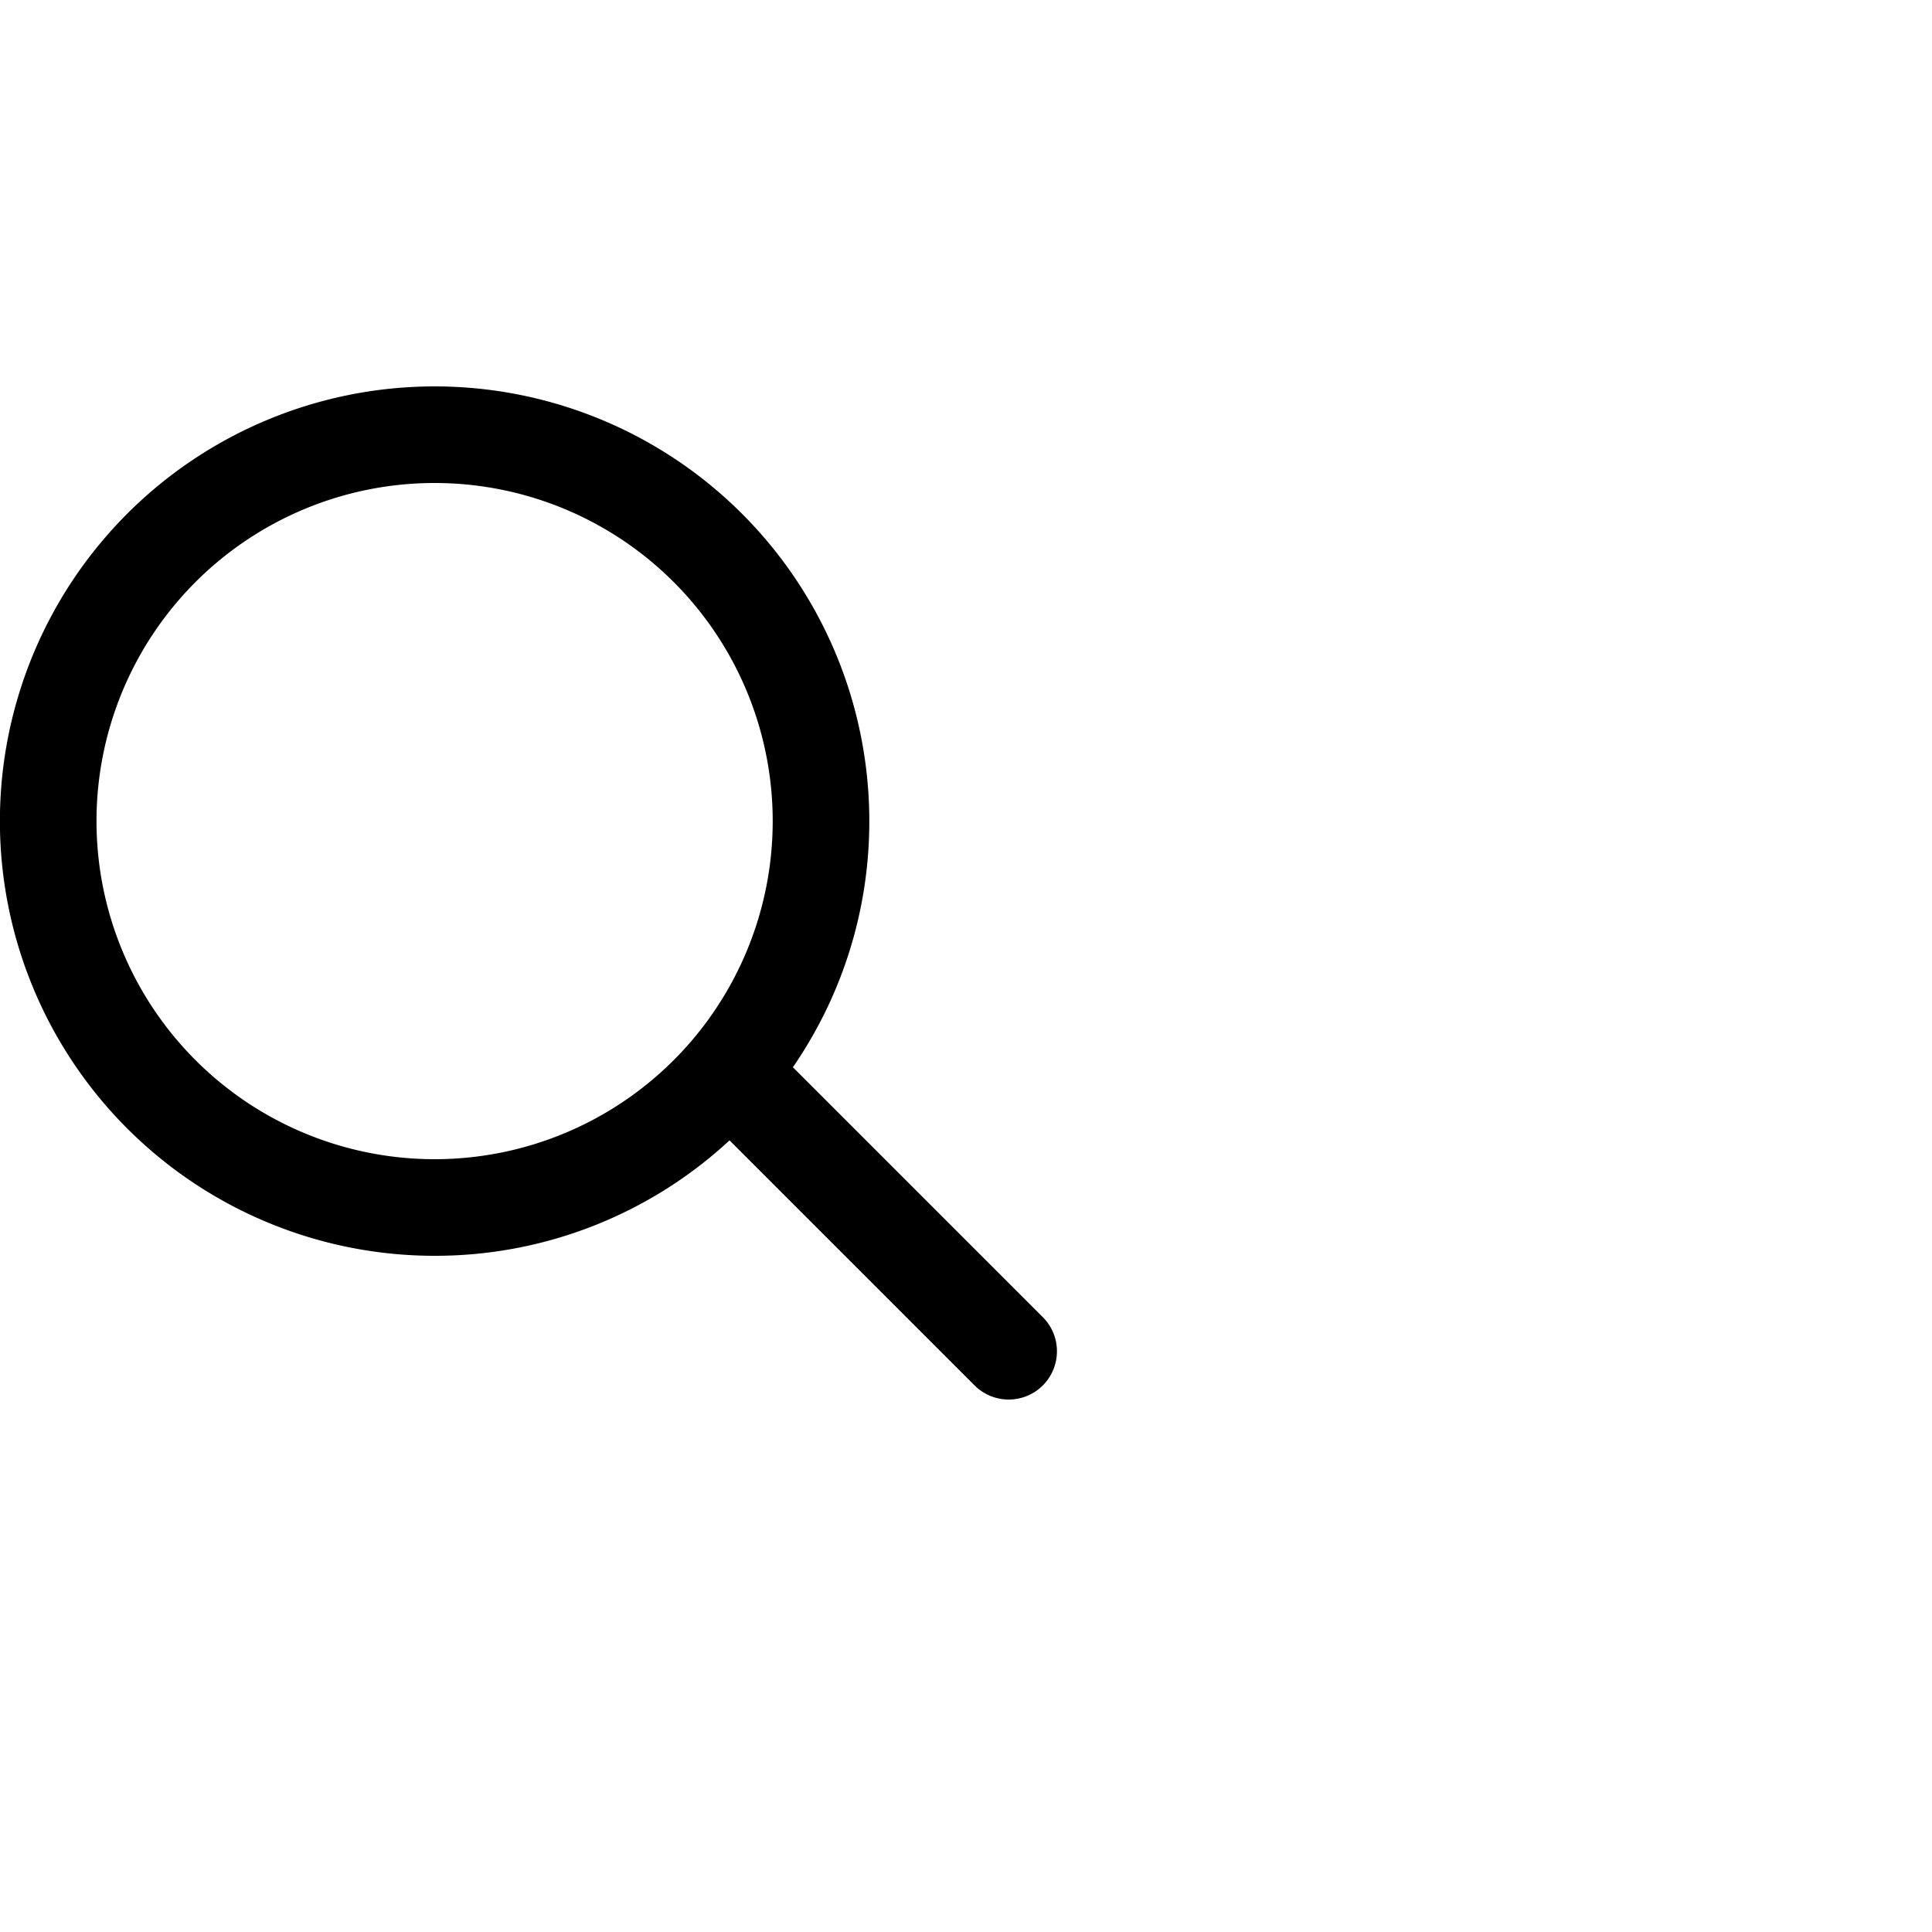   <svg xmlns="http://www.w3.org/2000/svg" width="20" height="20" viewBox="0 0 20 20">
    <g id="Group_155" data-name="Group 155" transform="translate(-529.729 -455.25)">
      <path
        id="Union_1"
        data-name="Union 1"
        d="M-1630.91-4161.658l-2.537-2.537A4.481,4.481,0,0,1-1636.5-4163a4.5,4.5,0,0,1-4.5-4.5,4.5,4.5,0,0,1,4.5-4.5,4.5,4.5,0,0,1,4.5,4.5,4.481,4.481,0,0,1-.791,2.548l2.587,2.587a.5.5,0,0,1,0,.707.5.5,0,0,1-.353.146A.5.5,0,0,1-1630.91-4161.658ZM-1640-4167.5a3.5,3.5,0,0,0,3.5,3.5,3.5,3.5,0,0,0,3.5-3.5,3.5,3.5,0,0,0-3.5-3.5A3.5,3.5,0,0,0-1640-4167.5Z"
        transform="translate(2170.728 4631.25)"
      />
    </g>
  </svg>